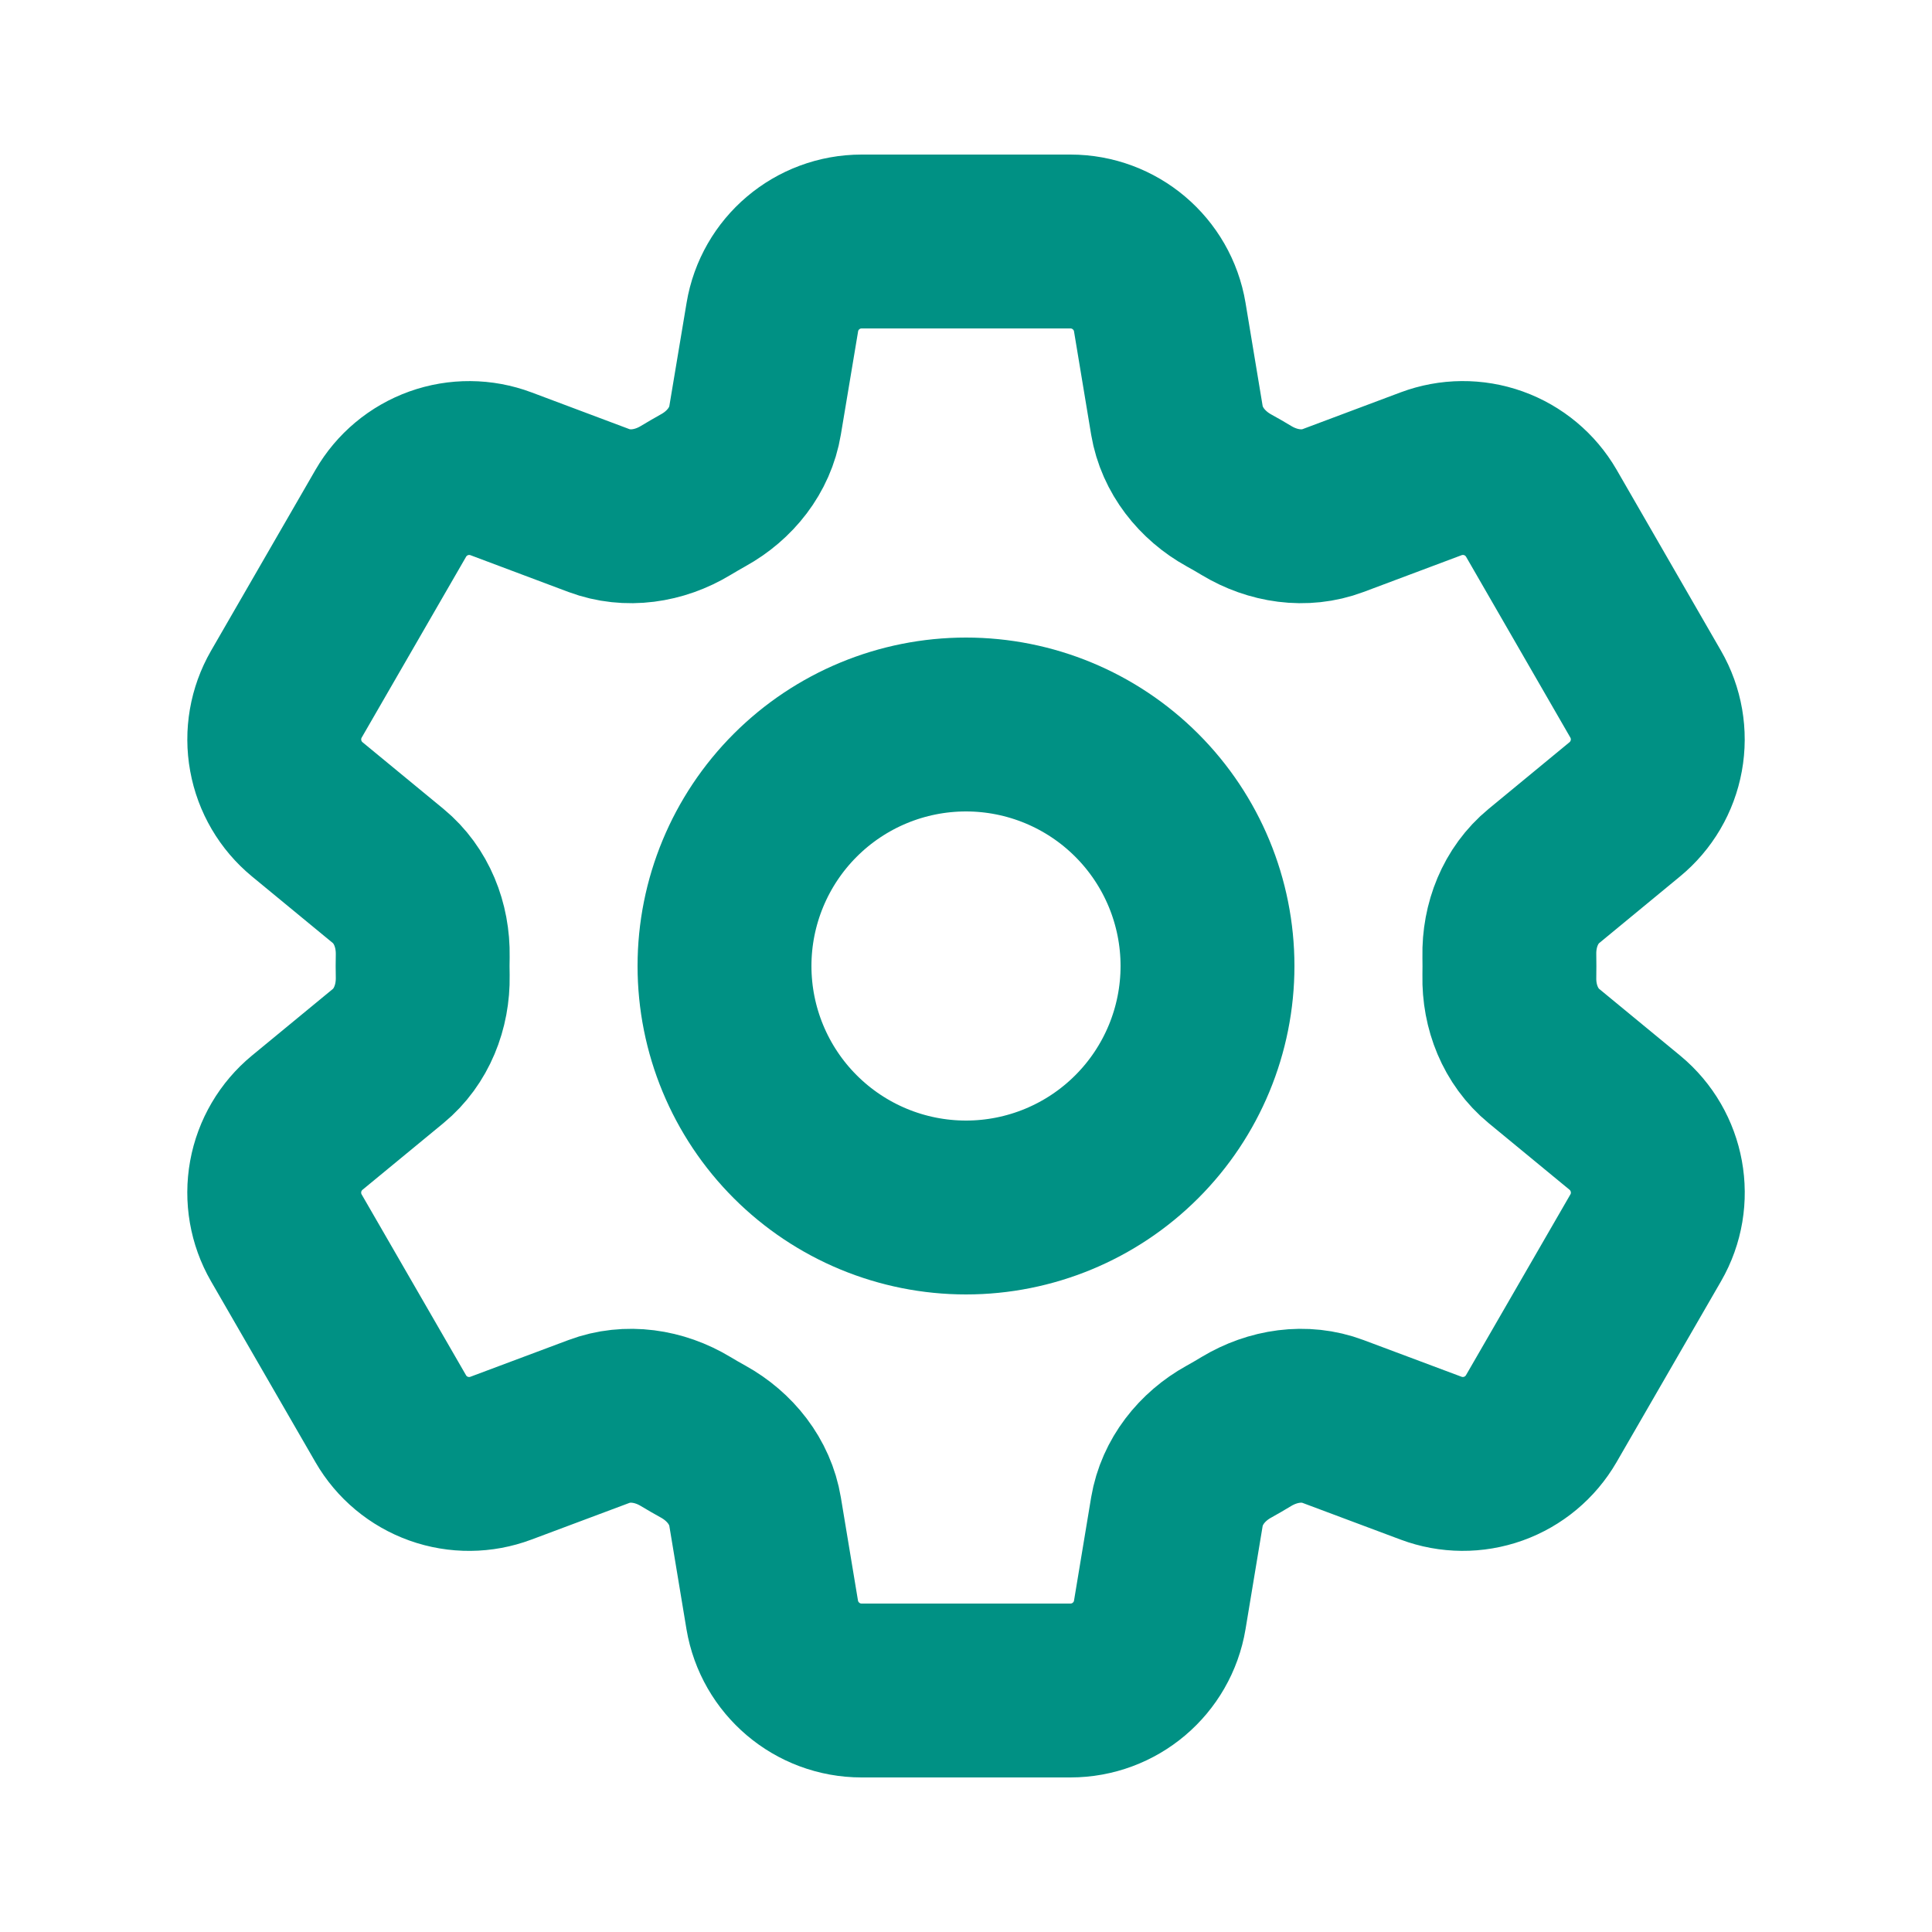 <?xml version="1.0" encoding="utf-8"?>
<svg xmlns="http://www.w3.org/2000/svg" fill="none" height="100%" overflow="visible" preserveAspectRatio="none" style="display: block;" viewBox="0 0 50 50" width="100%">
<g id="Frame">
<path d="M19.988 8.208C20.175 7.079 21.154 6.25 22.3 6.25H27.702C28.848 6.25 29.827 7.079 30.015 8.208L30.458 10.877C30.59 11.656 31.11 12.306 31.802 12.69C31.956 12.773 32.108 12.863 32.26 12.954C32.938 13.363 33.76 13.49 34.5 13.213L37.035 12.262C37.555 12.067 38.127 12.062 38.65 12.249C39.172 12.436 39.612 12.803 39.89 13.283L42.59 17.965C42.867 18.445 42.965 19.009 42.865 19.555C42.766 20.1 42.477 20.593 42.048 20.946L39.958 22.669C39.348 23.171 39.046 23.946 39.062 24.735C39.065 24.913 39.065 25.09 39.062 25.267C39.046 26.054 39.348 26.829 39.958 27.331L42.05 29.054C42.933 29.783 43.163 31.044 42.592 32.033L39.888 36.715C39.61 37.195 39.171 37.562 38.649 37.749C38.127 37.936 37.555 37.932 37.035 37.737L34.5 36.788C33.76 36.51 32.938 36.638 32.258 37.046C32.107 37.138 31.954 37.227 31.8 37.312C31.11 37.694 30.59 38.344 30.458 39.123L30.015 41.792C29.827 42.923 28.848 43.75 27.702 43.75H22.298C21.152 43.75 20.175 42.921 19.985 41.792L19.542 39.123C19.413 38.344 18.892 37.694 18.2 37.31C18.046 37.225 17.893 37.137 17.742 37.046C17.065 36.638 16.242 36.51 15.5 36.788L12.965 37.737C12.445 37.932 11.874 37.937 11.351 37.75C10.829 37.563 10.39 37.197 10.113 36.717L7.41 32.035C7.133 31.555 7.036 30.991 7.135 30.445C7.234 29.9 7.524 29.407 7.952 29.054L10.044 27.331C10.652 26.831 10.954 26.054 10.94 25.267C10.936 25.09 10.936 24.913 10.94 24.735C10.954 23.944 10.652 23.171 10.044 22.669L7.952 20.946C7.524 20.593 7.235 20.101 7.136 19.555C7.036 19.01 7.134 18.447 7.41 17.967L10.113 13.285C10.39 12.805 10.829 12.438 11.352 12.25C11.875 12.063 12.447 12.067 12.967 12.262L15.5 13.213C16.242 13.49 17.065 13.363 17.742 12.954C17.892 12.863 18.046 12.775 18.2 12.688C18.892 12.306 19.413 11.656 19.542 10.877L19.988 8.208Z" id="Vector" stroke="#009184" stroke-linecap="round" stroke-width="4.5"/>
<path d="M31.25 25C31.25 26.658 30.591 28.247 29.419 29.419C28.247 30.591 26.658 31.25 25 31.25C23.342 31.25 21.753 30.591 20.581 29.419C19.409 28.247 18.75 26.658 18.75 25C18.75 23.342 19.409 21.753 20.581 20.581C21.753 19.409 23.342 18.75 25 18.75C26.658 18.75 28.247 19.409 29.419 20.581C30.591 21.753 31.25 23.342 31.25 25Z" id="Vector_2" stroke="#009184" stroke-linecap="round" stroke-width="4.5"/>
</g>
</svg>